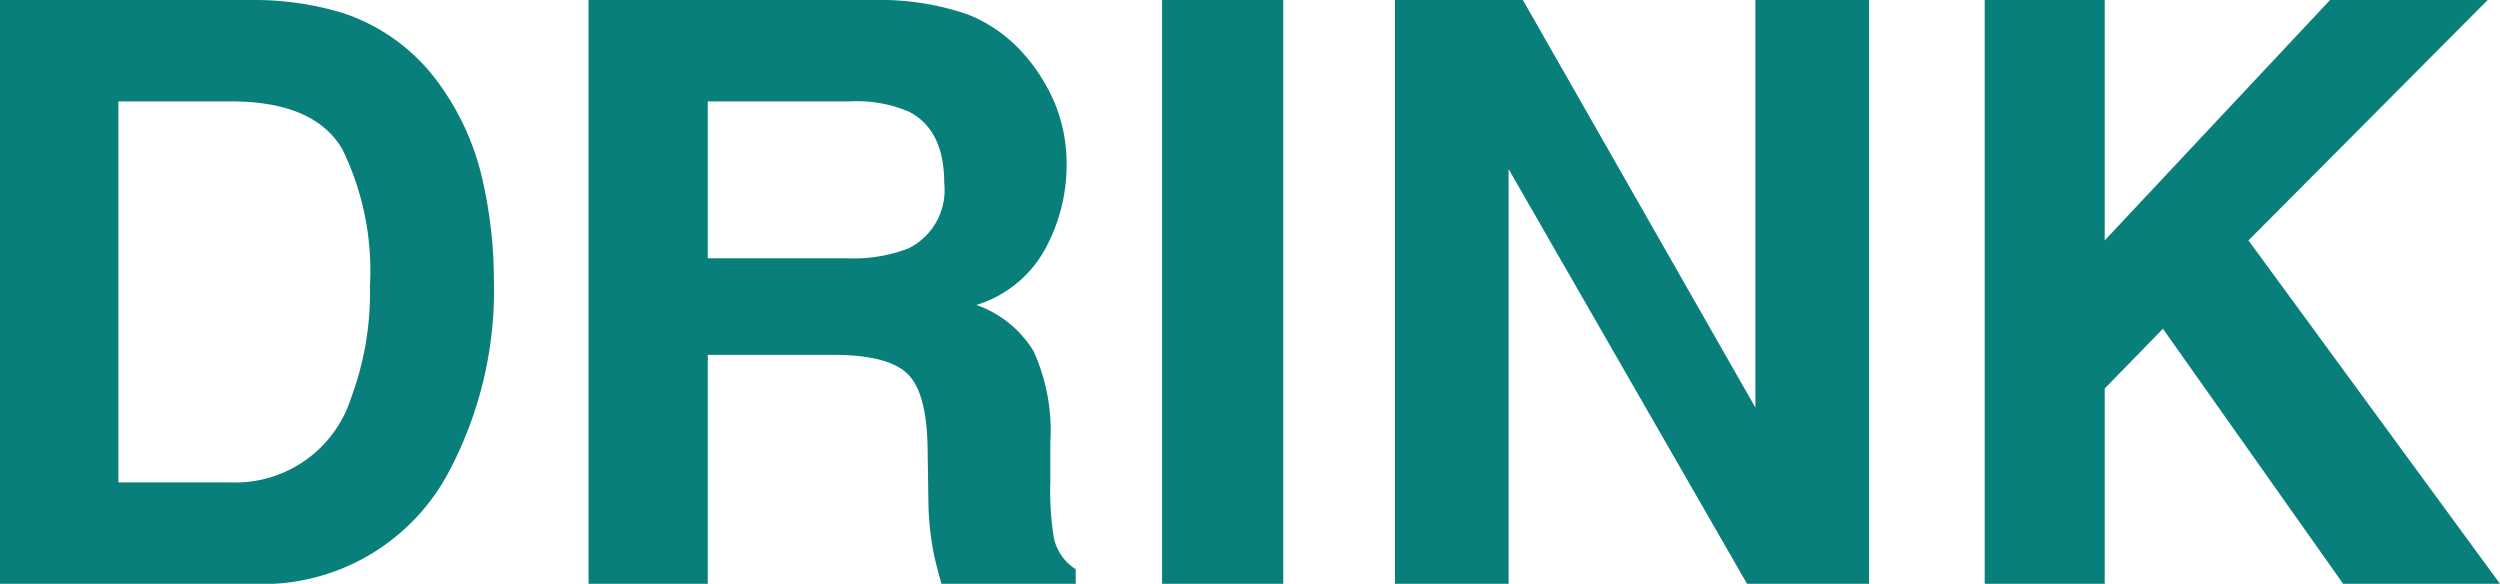 <svg xmlns="http://www.w3.org/2000/svg" width="117.117" height="27.35" viewBox="0 0 117.117 27.35">
  <path id="Path_4762" data-name="Path 4762" d="M14.677,0H2.895V-27.35H14.677a14.375,14.375,0,0,1,4.23.594,9.029,9.029,0,0,1,4.657,3.47,12.171,12.171,0,0,1,1.948,4.416,21.2,21.2,0,0,1,.52,4.527A18.178,18.178,0,0,1,23.843-5.1,9.879,9.879,0,0,1,14.677,0Zm4.249-20.373Q17.608-22.6,13.712-22.6H8.442V-4.75h5.27a5.691,5.691,0,0,0,5.641-3.989,14.07,14.07,0,0,0,.872-5.214A12.968,12.968,0,0,0,18.926-20.373Zm23.026,9.648h-5.9V0H30.467V-27.35H43.882a12.5,12.5,0,0,1,4.425.705,6.913,6.913,0,0,1,2.625,1.911,8.468,8.468,0,0,1,1.41,2.3,7.5,7.5,0,0,1,.52,2.876,8.194,8.194,0,0,1-.983,3.832,5.5,5.5,0,0,1-3.247,2.663A5.107,5.107,0,0,1,51.313-10.9,9,9,0,0,1,52.1-6.624v1.837a14.051,14.051,0,0,0,.148,2.542A2.283,2.283,0,0,0,53.289-.687V0H47q-.26-.909-.371-1.466a13.468,13.468,0,0,1-.241-2.356L46.35-6.364q-.037-2.616-.956-3.488T41.952-10.725Zm3.47-4.973a3.047,3.047,0,0,0,1.707-3.08q0-2.486-1.651-3.34a6.241,6.241,0,0,0-2.783-.482H36.052v7.348h6.476A7.217,7.217,0,0,0,45.422-15.7ZM57.334-27.35h5.678V0H57.334ZM90.454,0H84.739L73.569-19.427V0H68.244V-27.35h5.993L85.129-8.257V-27.35h5.325Zm29.558,0h-7.348l-8.442-11.949-2.728,2.8V0H95.872V-27.35h5.622v11.263L112.052-27.35h7.385L108.229-16.087Z" transform="translate(-2.895 27.35)" fill="#087f7a"/>
</svg>
